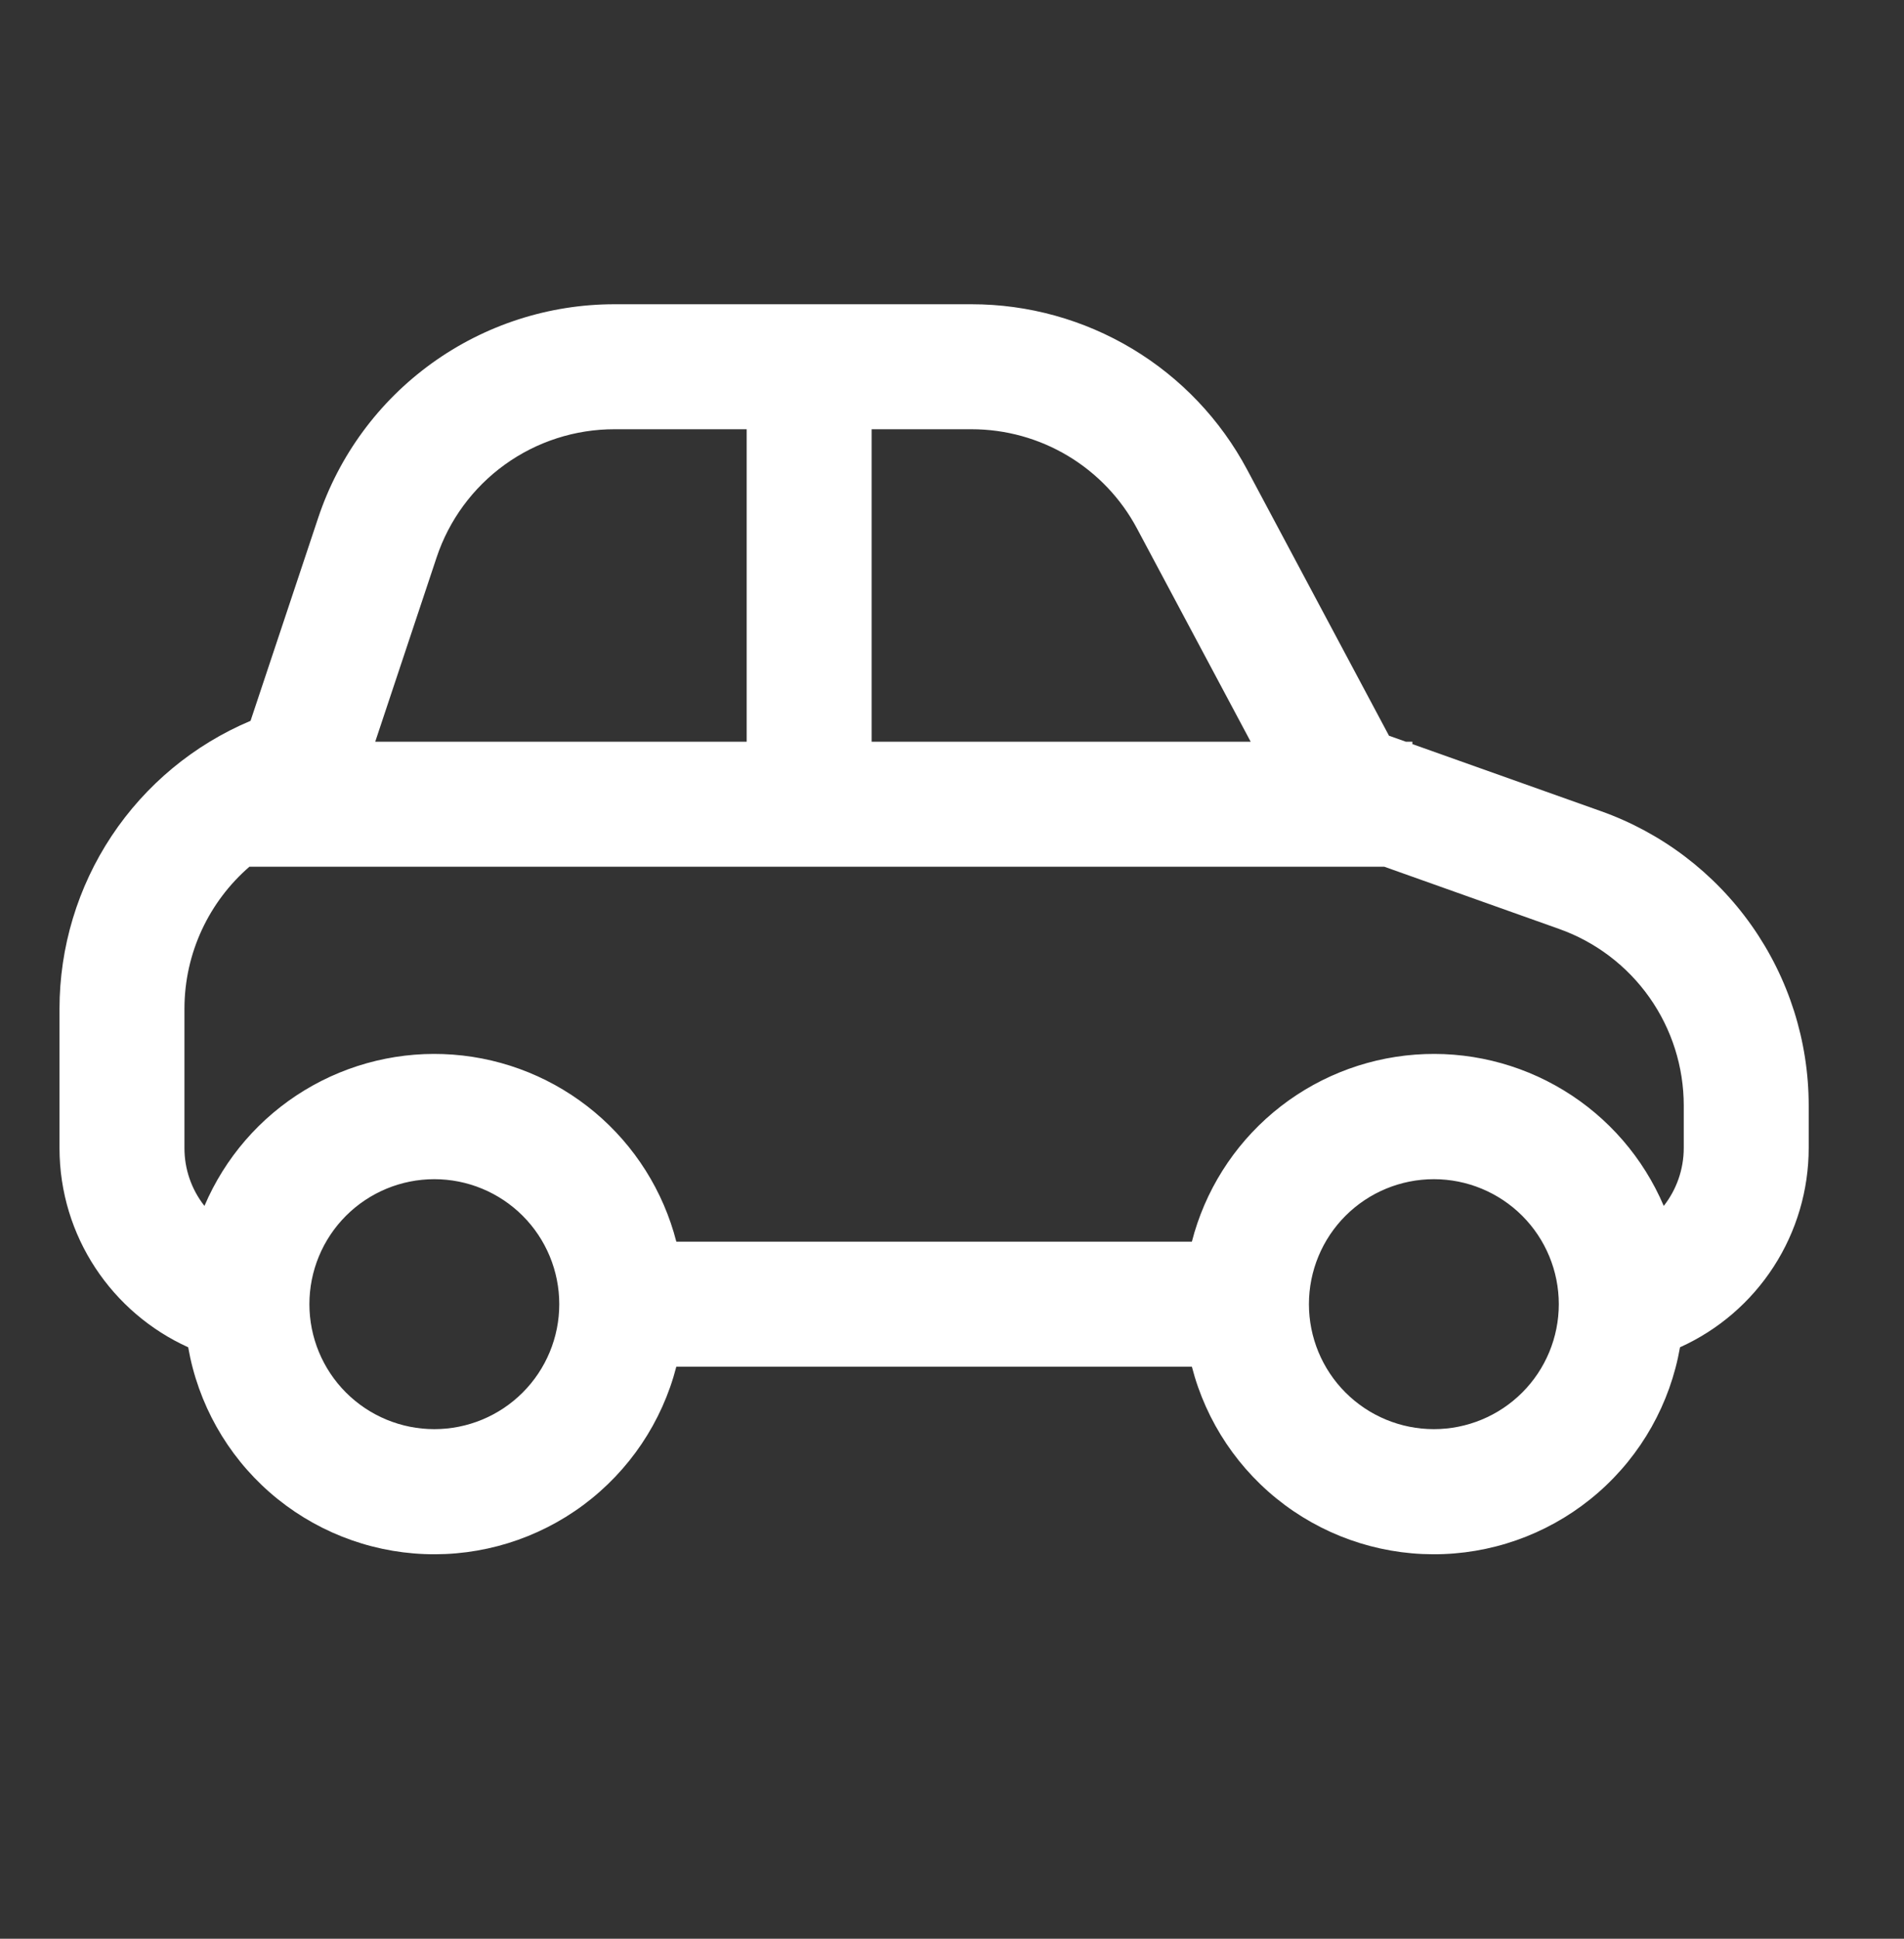 <svg width="56" height="57" viewBox="0 0 56 57" fill="none" xmlns="http://www.w3.org/2000/svg">
<rect x="0" y="0" width="56" height="57" fill="#333333" stroke="none"/>
<path d="M41.349 21.807L40.853 21.631L36.682 13.811C35.899 12.341 34.731 11.112 33.303 10.255C31.875 9.398 30.241 8.945 28.576 8.945H18.073C16.145 8.945 14.265 9.552 12.701 10.68C11.136 11.808 9.966 13.399 9.357 15.229L7.369 21.193C5.703 21.895 4.282 23.073 3.282 24.579C2.283 26.085 1.75 27.853 1.75 29.66V33.75C1.75 36.359 3.304 38.601 5.535 39.611C5.824 41.266 6.671 42.773 7.935 43.879C9.2 44.985 10.805 45.625 12.484 45.691C14.162 45.758 15.813 45.248 17.162 44.245C18.509 43.242 19.473 41.808 19.892 40.181H35.055C35.474 41.808 36.437 43.242 37.785 44.245C39.133 45.248 40.784 45.758 42.463 45.691C44.142 45.625 45.747 44.985 47.011 43.879C48.276 42.773 49.123 41.266 49.412 39.611C50.54 39.102 51.497 38.278 52.168 37.239C52.84 36.199 53.197 34.988 53.197 33.75V32.504C53.197 30.608 52.609 28.758 51.516 27.209C50.422 25.659 48.876 24.486 47.09 23.85L41.541 21.877V21.807H41.349ZM18.073 12.62H21.961V21.807H11.036L12.841 16.39C13.206 15.292 13.909 14.337 14.848 13.66C15.787 12.983 16.916 12.619 18.073 12.62ZM25.636 12.62H28.576C29.575 12.62 30.556 12.891 31.413 13.405C32.27 13.919 32.971 14.656 33.441 15.538L36.785 21.807H25.636V12.62ZM40.714 25.482L45.858 27.312C46.93 27.693 47.858 28.397 48.514 29.327C49.17 30.257 49.522 31.366 49.522 32.504V33.75C49.522 34.393 49.302 34.985 48.934 35.455C48.332 34.042 47.303 32.853 45.991 32.056C44.678 31.258 43.149 30.891 41.618 31.007C40.086 31.123 38.63 31.716 37.453 32.702C36.276 33.688 35.437 35.019 35.055 36.506H19.892C19.51 35.019 18.671 33.688 17.494 32.702C16.317 31.716 14.861 31.123 13.329 31.007C11.798 30.891 10.269 31.258 8.956 32.056C7.644 32.853 6.615 34.042 6.013 35.455C5.63 34.969 5.423 34.368 5.425 33.75V29.66C5.425 28.006 6.16 26.5 7.336 25.482H40.714ZM9.1 38.344C9.1 37.369 9.487 36.434 10.176 35.745C10.865 35.056 11.8 34.669 12.774 34.669C13.749 34.669 14.684 35.056 15.373 35.745C16.062 36.434 16.449 37.369 16.449 38.344C16.449 39.318 16.062 40.253 15.373 40.942C14.684 41.631 13.749 42.018 12.774 42.018C11.8 42.018 10.865 41.631 10.176 40.942C9.487 40.253 9.1 39.318 9.1 38.344ZM42.173 34.669C43.147 34.669 44.082 35.056 44.771 35.745C45.46 36.434 45.847 37.369 45.847 38.344C45.847 39.318 45.46 40.253 44.771 40.942C44.082 41.631 43.147 42.018 42.173 42.018C41.198 42.018 40.263 41.631 39.574 40.942C38.885 40.253 38.498 39.318 38.498 38.344C38.498 37.369 38.885 36.434 39.574 35.745C40.263 35.056 41.198 34.669 42.173 34.669Z" fill="#ffffff"/>
</svg>
